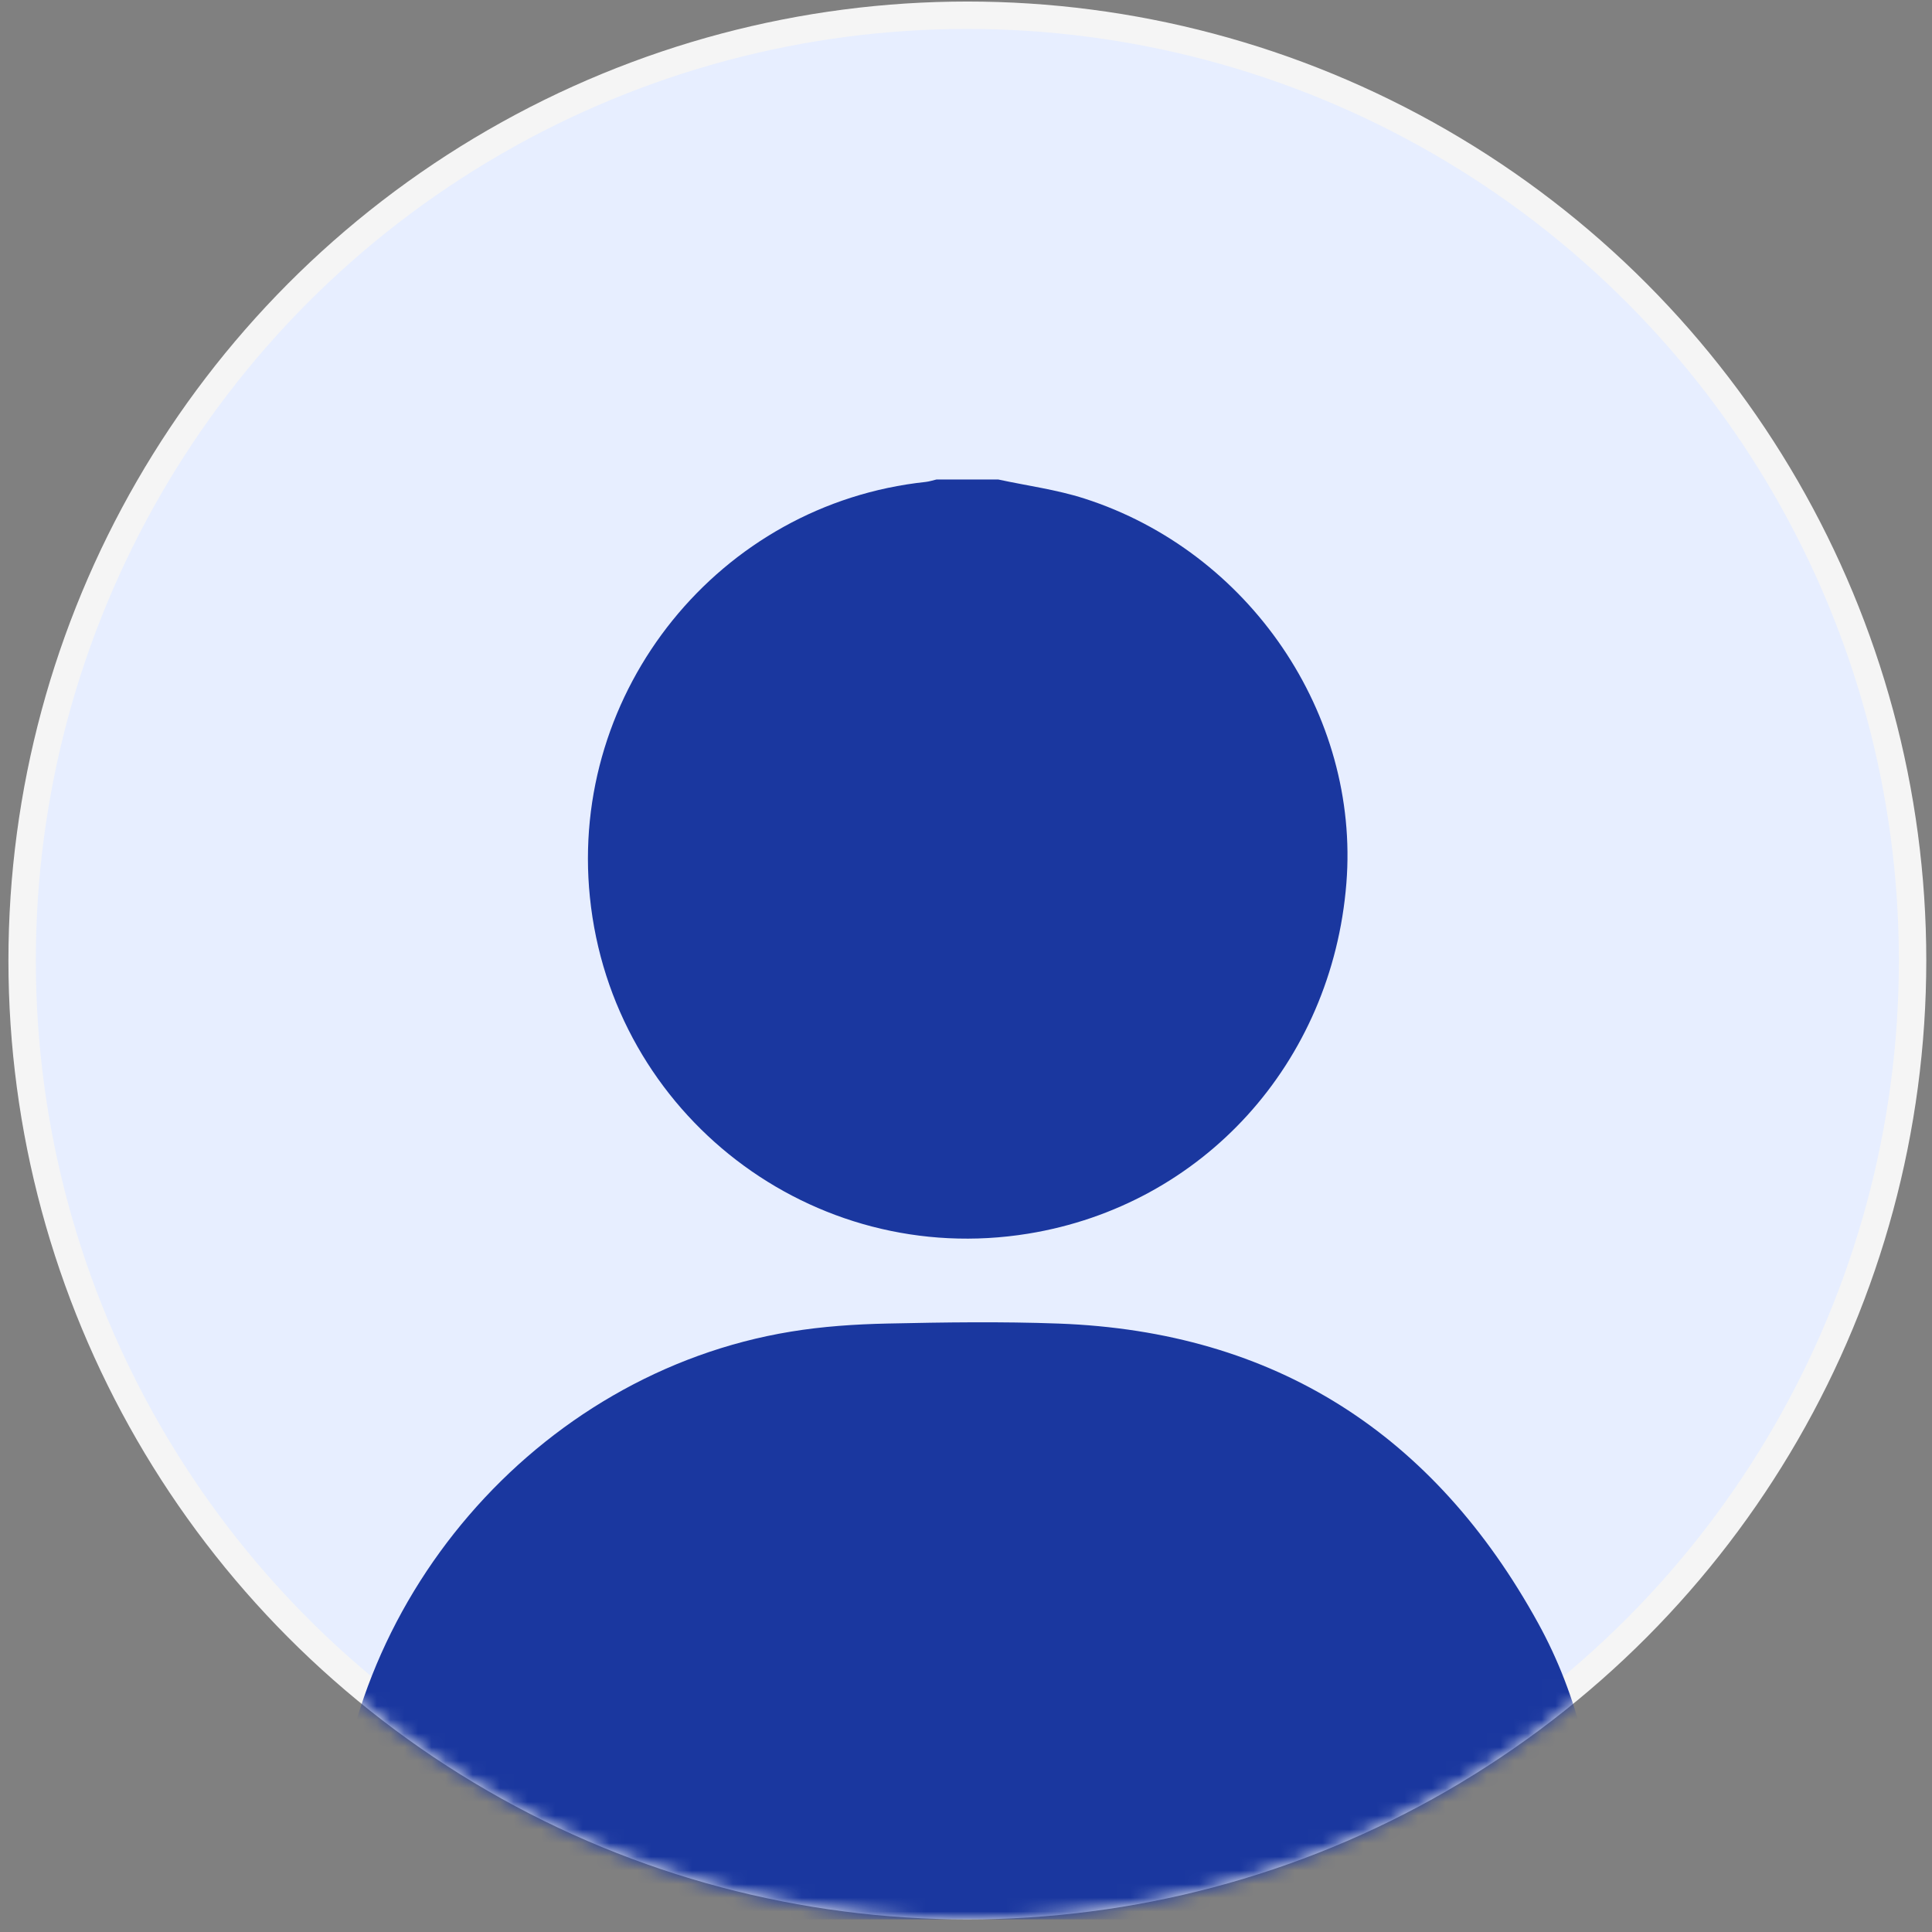 <svg width="141" height="141" viewBox="0 0 141 141" fill="none" xmlns="http://www.w3.org/2000/svg">
<rect x="0" y="0" width="141" height="141" fill="#808080" stroke="none"/>
<circle cx="70.599" cy="70.096" r="68.984" fill="#E7EEFF" stroke="#F5F5F5" stroke-width="2"/>
<mask id="mask0_139_820" style="mask-type:alpha" maskUnits="userSpaceOnUse" x="0" y="0" width="141" height="141">
<circle cx="70.599" cy="70.096" r="68.984" fill="#E7EEFF" stroke="#F5F5F5" stroke-width="2"/>
</mask>
<g mask="url(#mask0_139_820)">
<path d="M26.679 140.077C24.854 139.234 24.369 137.786 24.405 135.841C24.769 116.983 39.147 100.225 57.714 97.185C60.029 96.804 62.399 96.645 64.749 96.594C68.92 96.503 73.096 96.443 77.263 96.596C93.083 97.179 104.667 104.683 112.247 118.445C115.23 123.857 116.527 129.774 116.787 135.945C116.869 137.868 116.289 139.256 114.518 140.079H26.679V140.077Z" fill="#1A379F"/>
<path d="M72.858 34.995C74.954 35.449 77.105 35.731 79.136 36.382C91.19 40.252 99.243 52.133 98.261 64.459C97.216 77.58 87.788 87.963 75.039 90.034C59.299 92.593 44.672 81.365 43.052 65.48C41.509 50.393 52.52 36.776 67.552 35.173C67.82 35.145 68.08 35.055 68.343 34.995C69.848 34.995 71.353 34.995 72.858 34.995Z" fill="#1A379F"/>
</g>
</svg>
